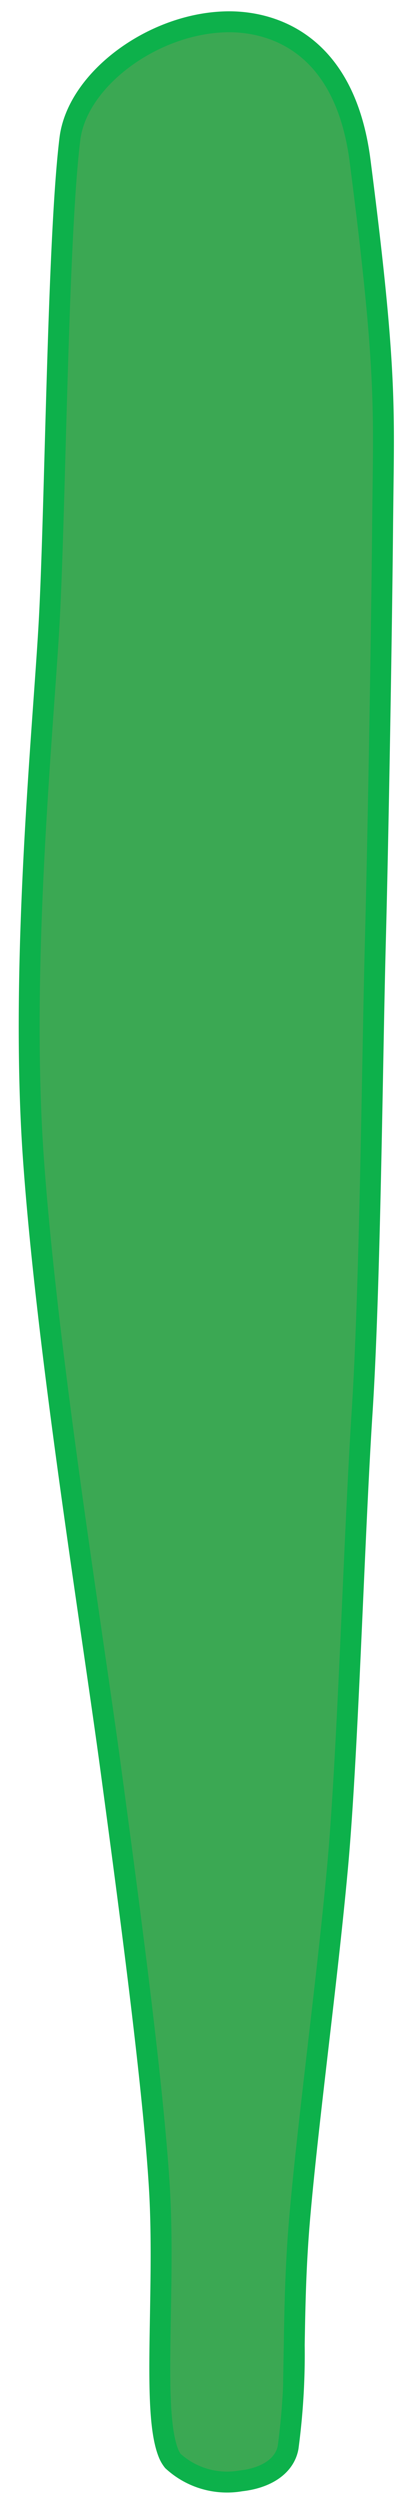 <svg xmlns="http://www.w3.org/2000/svg" width="0.276in" height="1.658in" viewBox="0 0 19.837 119.388"><defs><style>.a{fill:#3ba853;stroke:#0db14b;stroke-miterlimit:10;}</style></defs><path class="a" d="M164.916,54.998a2.022,2.022,0,0,1-1.145-.35,2.444,2.444,0,0,1-.873-2.743,3.293,3.293,0,0,1,.92-2.236c.072-.099,9.739-12.871,12.076-16.56a92.331,92.331,0,0,1,6.194-8.343c.501-.623.991-1.231,1.461-1.825.554-.699.949-1.247,1.266-1.687,1.111-1.54,1.423-1.887,3.62-2.485,2.84-.775,3.162-.795,5.209.98,1.884,1.632,2.592,3.331,2.165,5.191a5.101,5.101,0,0,1-.393,1.68,5.722,5.722,0,0,1-2.901,2.755,7.475,7.475,0,0,0-1.708,1.158c-2.963,2.964-12.867,12.849-15.889,15.639-1.527,1.41-3.001,2.934-4.301,4.278a53.566,53.566,0,0,1-3.97,3.865A2.753,2.753,0,0,1,164.916,54.998ZM12.075-33.07a2.021,2.021,0,0,1-1.096.482A2.445,2.445,0,0,1,8.527-34.096a3.293,3.293,0,0,1-.763-2.295c-.01-.122-1.022-16.108-1.66-20.429a92.364,92.364,0,0,1-.752-10.364c-.027-.799-.053-1.58-.085-2.336-.037-.891-.095-1.564-.141-2.104-.163-1.892-.153-2.358,1.12-4.245,1.646-2.441,1.877-2.666,4.586-2.658,2.492.007,4.138.832,5.029,2.52a5.103,5.103,0,0,1,.798,1.529,5.722,5.722,0,0,1-.4,3.981,7.478,7.478,0,0,0-.538,1.992c-.31,4.18-1.362,18.132-1.83,22.219-.237,2.065-.359,4.182-.466,6.049a53.58,53.58,0,0,1-.485,5.52A2.753,2.753,0,0,1,12.075-33.07ZM190.867,19.274a9.624,9.624,0,0,0-2.169.459c-1.932.526-2.062.707-3.071,2.106-.324.449-.728,1.009-1.293,1.723-.472.596-.963,1.206-1.466,1.831a91.6,91.6,0,0,0-6.129,8.251c-2.359,3.725-11.75,16.133-12.149,16.659a2.335,2.335,0,0,0-.691,1.65l.003.087-.026.082a1.463,1.463,0,0,0,.453,1.697,1.376,1.376,0,0,0,1.681-.276,53.518,53.518,0,0,0,3.887-3.788c1.31-1.355,2.794-2.89,4.342-4.318C177.248,42.659,187.14,32.785,190.1,29.825A8.369,8.369,0,0,1,192.03,28.5a4.792,4.792,0,0,0,2.462-2.262,4.072,4.072,0,0,0,.321-1.388l.013-.097c.36-1.502-.223-2.853-1.837-4.25C191.982,19.631,191.571,19.274,190.867,19.274ZM156.198,53.492a6.552,6.552,0,0,1-5.497-3.29c-.622-.951-1.532-2.338-2.648-4.039-5.831-8.884-17.964-27.37-23.028-35.811C118.89.128,116.84-8.95,114.466-19.461c-2.879-12.749-1.313-27.102-.507-32.682a92.447,92.447,0,0,0-.675-28.944l-.199-1.284a10.024,10.024,0,0,1-.001-3.399c.198-2.785,1.699-3.812,3.034-3.824h.025c1.7,0,3.646,1.632,3.922,4.676.015.301,1.405,28.19,4.147,37.233a54.282,54.282,0,0,1,1.189,8.145,107.572,107.572,0,0,0,1.654,11.685c2.516,11.297,3.086,12.762,6.253,20.891l.225.578c.163.334,17.895,36.996,27.882,46.655a6.747,6.747,0,0,1,2.153,6.365,7.904,7.904,0,0,1-5.768,6.654A6.448,6.448,0,0,1,156.198,53.492ZM116.143-88.595h-.016c-1.135.011-1.922,1.143-2.054,2.956a9.204,9.204,0,0,0,0,3.117l.199,1.28A93.358,93.358,0,0,1,114.948-52c-1.663,11.505-1.478,23.587.493,32.318C117.796-9.254,119.83-.249,125.882,9.839c5.053,8.422,17.18,26.896,23.007,35.775,1.117,1.702,2.028,3.089,2.649,4.041,2.043,3.128,4.645,3.009,6.013,2.662a6.86,6.86,0,0,0,5.021-5.799l.01-.065a5.663,5.663,0,0,0-1.864-5.468C150.605,31.203,133.346-4.476,132.616-5.99l-.241-.614c-3.19-8.188-3.765-9.664-6.297-21.036a108.351,108.351,0,0,1-1.672-11.797,54.102,54.102,0,0,0-1.152-7.958c-2.777-9.162-4.131-36.303-4.188-37.454C118.854-87.192,117.416-88.595,116.143-88.595ZM-39.571-9.636l.015.005c1.084.337,2.18-.501,2.859-2.187a9.204,9.204,0,0,0,.952-2.968l.202-1.28a93.36,93.36,0,0,1,8.29-28.05c5.099-10.447,8.614-22.007,9.405-30.924.944-10.649,1.759-19.844-.922-31.299-2.238-9.563-8.14-30.859-10.976-41.094-.544-1.962-.987-3.561-1.288-4.657-.99-3.603-3.504-4.284-4.912-4.372a6.861,6.861,0,0,0-6.553,3.987l-.029.059a5.663,5.663,0,0,0,.104,5.776c6.642,12.405,12.174,51.65,12.406,53.316l.042.658c.535,8.771.632,10.352-.431,21.954A108.339,108.339,0,0,1-32.42-58.967a54.084,54.084,0,0,0-1.335,7.929c-.155,9.573-7.158,35.829-7.456,36.943C-41.723-11.8-40.783-10.025-39.571-9.636ZM221.011,25.322a2.088,2.088,0,0,1-1.597-.625c-.956-1.034-.533-2.95,1.13-5.125.13-.16,2.968-3.601,4.66-4.512.791-.426,2.607-1.637,4.709-3.038,2.2-1.467,4.694-3.13,7.013-4.571A110.65,110.65,0,0,1,252.654-.597c3.68-1.273,16.348-5.545,24.827-7.02a221.63,221.63,0,0,1,26.188-2.882c7.54-.359,18.935-.901,22.715.662a6.161,6.161,0,0,1,3.468,5.481A4.923,4.923,0,0,1,327.422.444h0A16.105,16.105,0,0,1,322.354,1.63c-.721.103-1.533.221-2.46.365-1.406.22-14.009,2.167-23.414,2.88l-.676.051a184.947,184.947,0,0,0-22.891,2.69c-8.171,1.609-23.119,4.754-31.428,7.73a76.495,76.495,0,0,0-16.959,8.622l-.314.202A6.219,6.219,0,0,1,221.011,25.322Zm-277.05,99.771a2.088,2.088,0,0,1-.911,1.453c-1.194.747-2.998-.024-4.826-2.062-.133-.158-2.987-3.585-3.568-5.417-.271-.857-1.124-2.866-2.111-5.192-1.033-2.434-2.204-5.194-3.189-7.74A110.662,110.662,0,0,1-75.63,89.188c-.568-3.852-2.412-17.093-2.286-25.699a221.643,221.643,0,0,1,2.032-26.267c1.047-7.476,2.631-18.773,4.869-22.197a6.161,6.161,0,0,1,6.03-2.389A4.923,4.923,0,0,1-60.72,15.914h0a16.105,16.105,0,0,1,.224,5.2c-.032.727-.068,1.548-.098,2.485-.045,1.423-.472,14.168-1.519,23.542l-.076.673a184.943,184.943,0,0,0-1.608,22.992c.064,8.328.377,23.6,1.759,32.317A76.496,76.496,0,0,0-56.716,121.388l.14.346A6.218,6.218,0,0,1-56.039,125.093ZM316.134-9.894c-4.147,0-8.745.219-12.419.394a220.779,220.779,0,0,0-26.062,2.868C269.246-5.169,256.643-.919,252.98.348a109.336,109.336,0,0,0-15.524,7.952c-2.306,1.434-4.793,3.091-6.987,4.554-2.211,1.474-3.957,2.638-4.79,3.087-1.519.818-4.322,4.218-4.351,4.252-1.471,1.924-1.654,3.311-1.178,3.826.441.476,1.73.466,3.521-.689l.313-.202a77.392,77.392,0,0,1,17.164-8.724c8.371-2.998,23.374-6.155,31.572-7.77a185.578,185.578,0,0,1,23.009-2.707l.675-.052c9.367-.709,21.934-2.651,23.336-2.87C320.67.861,321.488.744,322.211.64a15.421,15.421,0,0,0,4.75-1.083v-.001a3.956,3.956,0,0,0,1.891-3.868A5.191,5.191,0,0,0,326-8.912C324.189-9.662,320.4-9.894,316.134-9.894ZM214.358,19.822a7.414,7.414,0,0,1-5.263-2.085,4.469,4.469,0,0,1-1.333-3.315c-.036-3.383,2.586-7.535,5.2-10.149.192-.192,19.292-19.291,22.632-22.507,3.391-3.266,14.71-13.697,20.651-18.648,3.394-2.829,7.488-6.716,11.1-10.145,2.761-2.621,5.369-5.097,7.27-6.726,1.725-1.478,4.976-4.332,8.74-7.638,5.758-5.056,12.285-10.785,15.514-13.49,2.177-1.824,4.331-3.563,6.231-5.099,2.211-1.785,4.119-3.326,5.637-4.646,1.207-1.047,2.805-.438,3.806.401.925.775,1.615,1.959,1.076,2.857-.439.731-2.44,3.007-4.975,5.889-2.022,2.298-4.314,4.903-6.32,7.301-4.477,5.347-10.758,12.885-13.612,16.608-1.667,2.175-4.869,5.804-8.258,9.646-2.547,2.887-5.181,5.873-7.507,8.622-5.405,6.387-16.094,16.991-24.29,24.667-8.219,7.696-21.981,20.069-27.27,24.518C220.287,18.491,217.137,19.822,214.358,19.822ZM312.234-84.177a1.245,1.245,0,0,0-.839.305c-1.531,1.332-3.446,2.879-5.665,4.67-1.897,1.532-4.047,3.269-6.217,5.086-3.221,2.698-9.742,8.425-15.497,13.476-3.767,3.307-7.019,6.163-8.749,7.646-1.881,1.612-4.481,4.08-7.231,6.691-3.623,3.44-7.73,7.339-11.148,10.188-5.925,4.938-17.215,15.344-20.599,18.602-3.333,3.209-22.426,22.301-22.618,22.493-2.386,2.387-4.94,6.355-4.907,9.432a3.503,3.503,0,0,0,1.025,2.603c3.085,2.958,8.051,2.231,12.957-1.897,5.279-4.439,19.021-16.795,27.23-24.482,8.175-7.655,18.831-18.226,24.21-24.583,2.333-2.757,4.97-5.746,7.52-8.638,3.377-3.828,6.567-7.445,8.215-9.594,2.865-3.738,9.156-11.288,13.638-16.642,2.015-2.406,4.311-5.017,6.337-7.319,2.402-2.73,4.477-5.089,4.868-5.741.165-.275-.142-.975-.861-1.577A2.803,2.803,0,0,0,312.234-84.177ZM8.526,278.214a1.244,1.244,0,0,0,.384-.806c.157-2.023.436-4.469.761-7.302.277-2.422.591-5.168.863-7.986.402-4.182,1.033-12.838,1.59-20.476.365-4.999.679-9.316.872-11.586.209-2.469.331-6.051.46-9.842.168-4.994.36-10.652.798-15.081.759-7.675,1.504-23.011,1.63-27.707.124-4.625.338-31.625.34-31.897.026-3.375-.938-7.995-3.119-10.164a3.504,3.504,0,0,0-2.557-1.136c-4.274.056-7.302,4.058-7.904,10.441C1.996,151.54.87,169.986.413,181.223c-.456,11.19-.635,26.199-.008,34.503.271,3.601.489,7.581.7,11.431.279,5.097.543,9.913.876,12.6.581,4.674,1.393,14.468,1.955,21.427.252,3.128.447,6.6.619,9.662.203,3.631.38,6.767.558,7.506.076.312.785.595,1.72.52A2.803,2.803,0,0,0,8.526,278.214ZM203.141,7.395a8.102,8.102,0,0,1-4.122-1.165,5.519,5.519,0,0,1-2.951-3.937c-.297-3.411.967-6.794,4.098-10.968a33.58,33.58,0,0,1,3.784-4.251,20.533,20.533,0,0,0,3.812-4.706c.871-1.452,2.298-3.615,3.951-6.119,3.337-5.057,7.489-11.349,9.402-15.34,3.019-6.302,4.753-11.42,5.456-16.108.816-5.442-.35-14.065-1.861-19.415-.694-2.454-1.417-5.916-2.181-9.581a106.637,106.637,0,0,0-3.056-12.503,73.849,73.849,0,0,1-2.705-10.888c-.348-1.77-.648-3.299-.936-4.413a41.652,41.652,0,0,0-1.74-4.809c-.996-2.444-1.551-3.866-1.392-4.665a4.342,4.342,0,0,1,2.536-2.721,2.4,2.4,0,0,1,2.384.297c1.146.882,2.224,3.396,3.472,6.306.656,1.531,1.335,3.114,2.043,4.486.448.868,1.027,2.03,1.696,3.372,2.27,4.554,5.702,11.436,8.403,15.585a79.271,79.271,0,0,1,8.296,15.963c3.005,7.583,5.503,16.809,1.251,27.741-4.256,10.944-10.735,21.479-14.954,26.635-.748.915-2.315,3.189-3.975,5.598-1.634,2.371-3.324,4.822-4.27,6.021-1.834,2.323-7.037,10.985-7.089,11.072-.394.508-.824,1.192-1.322,1.985-1.41,2.246-3.165,5.04-5.282,5.966h0A6.852,6.852,0,0,1,203.141,7.395ZM430.758,203.414a1.768,1.768,0,0,0,.597-.212,3.385,3.385,0,0,0,1.596-2.238c.028-.552-1.008-2.305-1.921-3.852a42.333,42.333,0,0,1-2.485-4.621c-.46-1.087-.986-2.569-1.594-4.285a73.277,73.277,0,0,0-4.2-10.223,106.863,106.863,0,0,1-4.917-12.063c-1.287-3.497-2.502-6.8-3.533-9.095-2.321-5.166-4.781-13.702-4.77-19.345.01-4.844.991-10.253,3.086-17.026,1.328-4.294,4.531-11.16,7.106-16.678,1.264-2.709,2.355-5.048,2.996-6.591a21.377,21.377,0,0,1,3.21-5.435,32.758,32.758,0,0,0,3.039-4.63c2.361-4.355,3.087-7.668,2.356-10.742a4.614,4.614,0,0,0-2.901-2.768,6.59,6.59,0,0,0-5.978.331h0c-1.697,1.062-3.009,4.048-3.967,6.228-.388.884-.723,1.646-1.037,2.195-.132.33-3.916,9.427-5.421,12.049-.745,1.296-2.05,3.954-3.312,6.524-1.298,2.644-2.525,5.141-3.153,6.191-3.379,5.653-8.195,16.902-10.78,28.246-2.53,11.099,1.203,19.643,5.187,26.535a78.439,78.439,0,0,0,10.425,14.417c3.318,3.752,7.738,10.086,10.664,14.278.855,1.224,1.595,2.285,2.163,3.075.922,1.283,1.834,2.765,2.717,4.199,1.454,2.362,2.957,4.804,3.992,5.381A1.285,1.285,0,0,0,430.758,203.414ZM180.076.584l-.118-.458c-.019-.072-1.88-7.253-2.858-9.822-.334-.875-.766-2.316-1.313-4.143a129.418,129.418,0,0,0-4.679-13.588c-3.073-7.17-9.65-18.604-13.524-22.6-2.511-2.589-6.344-5.851-10.052-9.007-2.226-1.894-4.328-3.683-6.174-5.344-5.283-4.755-16.355-16.115-18.012-20.831-1.037-2.951-1.294-7.161.591-9.432a4.056,4.056,0,0,1,3.957-1.353c3.989.613,4.611,1.019,6.274,2.101.415.27.902.587,1.532.965,1.072.643,2.085,1.34,3.065,2.013a34.497,34.497,0,0,0,6.371,3.705c3.883,1.628,7.614,4.471,12.778,8.406l.207.157c5.402,4.115,14.349,12.333,16.394,16.424A62.607,62.607,0,0,1,180.689-40.8c.989,9.64,2.485,25.222,2.5,25.378L184.736-.348ZM127.046-95.061a2.9,2.9,0,0,0-2.341,1.06c-1.38,1.663-1.555,5.221-.417,8.461,1.524,4.339,12.193,15.43,17.738,20.419,1.836,1.652,3.933,3.438,6.153,5.327,3.726,3.17,7.578,6.448,10.122,9.072,3.947,4.069,10.619,15.652,13.726,22.9a130.218,130.218,0,0,1,4.718,13.695c.541,1.806.969,3.232,1.29,4.074.864,2.268,2.341,7.823,2.772,9.47l2.841-.568L182.194-15.324c-.015-.159-1.511-15.738-2.5-25.375a61.592,61.592,0,0,0-6.075-21.077c-1.904-3.808-10.664-11.93-16.106-16.076l-.206-.157c-5.106-3.89-8.794-6.7-12.559-8.279a35.228,35.228,0,0,1-6.551-3.803c-.967-.665-1.967-1.353-3.013-1.98-.642-.386-1.138-.708-1.562-.984-1.617-1.052-2.105-1.369-5.881-1.95A4.559,4.559,0,0,0,127.046-95.061ZM-78.483-133.587a2.9,2.9,0,0,0-2.547-.342c-2.052.679-4.086,3.603-4.838,6.954-1.007,4.487,2.163,19.547,4.221,26.716.681,2.374,1.513,4.999,2.395,7.778,1.479,4.662,3.009,9.484,3.775,13.057,1.19,5.543.71,18.901-.497,26.694A130.232,130.232,0,0,1-79.23-38.615c-.498,1.818-.891,3.255-1.065,4.139-.469,2.381-2.161,7.875-2.667,9.5l2.711,1.024,6.278-12.789c.071-.143,7.059-14.147,11.328-22.843A61.593,61.593,0,0,0-56.628-80.679c.403-4.238-2.721-15.768-5.138-22.169l-.091-.242c-2.268-6.004-3.907-10.342-6.263-13.677a35.227,35.227,0,0,1-3.54-6.697c-.468-1.077-.952-2.19-1.506-3.276-.341-.668-.59-1.204-.803-1.663-.814-1.749-1.06-2.277-3.954-4.771A4.565,4.565,0,0,0-78.483-133.587ZM192.048-2.744a2.601,2.601,0,0,1-2.56-1.171c-.394-.854-.429-3.484-.455-7.706a79.416,79.416,0,0,0-.46-10.297c-.493-2.957-.992-5.459-.997-5.484l-.013-.064.004-.066c.003-.038.247-3.912.124-8.83h0c-.121-4.812-.507-18.405-.75-23.489-.202-4.25.521-14.598,1.049-22.152.127-1.815.241-3.451.327-4.778a65.138,65.138,0,0,1,2.568-14.547l.323-1.176c.829-3.079,1.847-7.364,2.368-9.968.495-2.474,1.956-3.903,4.738-4.635a9.985,9.985,0,0,1,6.931.516c2.749,1.047,3.671,2.285,3.945,5.297a15.388,15.388,0,0,1-1.055,5.53,35.018,35.018,0,0,0-1.323,5.336l-.194,1.348a166.453,166.453,0,0,0-1.801,16.851c-.197,5.228-1.418,15.395-2.147,21.468-.204,1.693-.373,3.107-.48,4.069-.503,4.524-2.134,17.932-2.879,22.279-.721,4.205-1.613,9.763-2.12,15.459-.496,5.58-2.114,15.315-2.13,15.413l-.052.31-.302.088A10.556,10.556,0,0,1,192.048-2.744ZM96.812,175.604c.082.411.539,2.742.99,5.452a79.768,79.768,0,0,1,.473,10.455c.02,3.241.04,6.593.363,7.292.396.857,2.513.609,3.73.31.282-1.724,1.626-10.047,2.068-15.02.51-5.732,1.406-11.316,2.13-15.541.742-4.328,2.369-17.705,2.871-22.221.107-.964.277-2.38.481-4.077.728-6.059,1.946-16.199,2.142-21.386a167.123,167.123,0,0,1,1.811-16.957l.194-1.345a35.843,35.843,0,0,1,1.358-5.489,14.82,14.82,0,0,0,1.014-5.145c-.239-2.628-.918-3.544-3.305-4.453a9.019,9.019,0,0,0-6.319-.484c-2.429.639-3.591,1.759-4.012,3.865-.524,2.622-1.549,6.935-2.382,10.032l-.326,1.184A64.245,64.245,0,0,0,97.558,116.42c-.086,1.329-.2,2.968-.327,4.783-.526,7.53-1.247,17.844-1.047,22.036.242,5.091.63,18.695.75,23.511h0C97.049,171.362,96.844,175.069,96.812,175.604ZM328.857-14.314a1.683,1.683,0,0,1-1.761-1.018,57.618,57.618,0,0,1-1.891-7.054c-.344-1.459-.842-3.199-1.418-5.215a119.85,119.85,0,0,1-3.089-12.566c-1.07-6.303-2.309-21.27-1.121-26.813,1.083-5.051,3.624-14.055,6.19-18.16,2.782-4.452,9.339-14.754,11.89-18.397,1.098-1.568,2.523-3.684,3.967-5.825,1.99-2.953,4.049-6.006,5.29-7.686l.849-1.159c1.847-2.533,3.591-4.925,5.231-5.628,1.209-.518,3.531.04,5.177,1.247a4.672,4.672,0,0,1,2.143,4.263c-.359,3.6-2.391,6.326-4.354,8.963l-.49.66c-2.108,2.852-7.521,13.566-9.951,18.668a216.644,216.644,0,0,0-9.091,25.656c-1.405,5.621-3.36,19.393-3.36,25.254,0,5.928.247,21.956.25,22.117,0,1.211-2.222,2.363-3.751,2.628A4.149,4.149,0,0,1,328.857-14.314Zm25.256-108.72a1.88,1.88,0,0,0-.724.119c-1.389.595-3.055,2.88-4.817,5.299l-.853,1.164c-1.228,1.662-3.281,4.706-5.266,7.65-1.446,2.146-2.877,4.267-3.978,5.839-2.539,3.628-9.083,13.91-11.86,18.353-2.498,3.997-4.992,12.858-6.06,17.84-1.07,4.992-.053,19.479,1.129,26.436a117.225,117.225,0,0,0,3.063,12.458c.58,2.027,1.081,3.778,1.43,5.262a56.524,56.524,0,0,0,1.859,6.946c.163.458,1.003.365,1.357.304,1.51-.262,2.922-1.283,2.922-1.636-.003-.153-.25-16.189-.25-22.125,0-5.922,1.973-19.826,3.39-25.496a218.039,218.039,0,0,1,9.159-25.844c2.195-4.611,7.774-15.754,10.049-18.832l.492-.663c1.97-2.644,3.83-5.141,4.163-8.465a3.728,3.728,0,0,0-1.74-3.357A6.386,6.386,0,0,0,354.113-123.034ZM-26.19,7.288a1.88,1.88,0,0,0-.67.299c-1.192.928-2.223,3.561-3.314,6.348l-.529,1.343c-.766,1.92-1.978,5.385-3.15,8.736-.854,2.443-1.699,4.858-2.364,6.658-1.534,4.154-5.253,15.76-6.811,20.763-1.401,4.5-1.563,13.705-1.33,18.794.233,5.1,4.896,18.853,7.806,25.283A117.197,117.197,0,0,0-30.426,106.784c1.076,1.814,2.005,3.38,2.719,4.726a56.54,56.54,0,0,0,3.562,6.246c.274.402,1.063.099,1.39-.051,1.394-.637,2.5-1.983,2.411-2.324-.042-.148-4.353-15.595-5.86-21.336-1.504-5.728-3.127-19.677-3.196-25.521a218.015,218.015,0,0,1,2.296-27.323c.952-5.018,3.519-17.212,4.937-20.767l.308-.766c1.234-3.057,2.399-5.945,1.877-9.245A3.728,3.728,0,0,0-22.519,7.62,6.386,6.386,0,0,0-26.19,7.288ZM294.64-80.654a4.317,4.317,0,0,1-1.496-.252,34.45,34.45,0,0,1-12.562-8.372c-3.143-3.265-12.488-13.357-15.153-16.658-2.775-3.436-8.842-11.639-11.661-16.175a60.082,60.082,0,0,1-7.312-16.273c-1.264-5.305-4.516-21.746-4.887-25.947-.388-4.396-1.251-14.765-1.376-16.89a2.983,2.983,0,0,1,2.204-2.814,2.699,2.699,0,0,1,3.206.75,18.798,18.798,0,0,1,1.794,5.065c.391,1.454.832,3.103,1.392,4.677,1.342,3.782,7.44,18.751,9.592,22.677.78,1.422,2.239,4.337,3.929,7.712,2.846,5.684,6.387,12.758,7.799,14.876,5.464,8.195,10.147,14.383,13.188,17.424a187.423,187.423,0,0,1,17.053,20.188c1.432,2.793,1.175,5.549-.667,7.623A7.053,7.053,0,0,1,294.64-80.654Zm19.757,280.527a2.701,2.701,0,0,0,.822.318,2.009,2.009,0,0,0,2.245-.764c.964-1.844,5.619-11.302,7.497-15.165,1.828-3.76,7.466-19.45,9.106-24.628a59.046,59.046,0,0,0,2.056-17.398c-.083-5.303-1.058-15.397-1.667-19.747-.584-4.176-3.396-17.59-4.408-21.995a33.461,33.461,0,0,0-6.269-13.24c-1.071-1.329-3.541-1.857-5.626-1.203a5.404,5.404,0,0,0-3.797,5.233,187.939,187.939,0,0,0,4.209,25.848c1.428,5.712,2.1,16.186,2.372,21.921.124,2.604-.456,10.195-.968,16.892-.287,3.753-.535,6.994-.597,8.597-.176,4.512-2.662,20.586-3.461,24.54-.339,1.676-.814,3.337-1.233,4.803a18.593,18.593,0,0,0-1.031,4.926A1.386,1.386,0,0,0,314.397,199.874ZM279.302-81.618a1.442,1.442,0,0,1-.16-.009c-.763-.076-3.09-1.671-7.851-5.038-2.51-1.775-5.104-3.61-6.475-4.401-1.906-1.1-8.516-4.955-13.533-8.396-1.401-.961-2.99-2.152-4.674-3.414-3.488-2.614-7.442-5.578-10.376-6.919-4.116-1.881-10.953-6.148-11.778-9.588-.809-3.371-.1-6.495,1.895-8.357,1.404-1.31,5.148-4.084,9.588-1.569,3.166,1.794,4.934,2.981,7.172,4.484l1.358.91a83.372,83.372,0,0,1,7.231,5.946c1.296,1.141,2.518,2.218,3.431,2.956,2.098,1.698,7.914,8.778,12.16,13.947,1.114,1.355,2.083,2.534,2.783,3.37a83.249,83.249,0,0,0,7.241,6.975c2.902,2.597,4.564,4.104,4.948,4.873a2.523,2.523,0,0,1-.373,2.572A3.622,3.622,0,0,1,279.302-81.618Zm80.623,256.019a2.578,2.578,0,0,0,2.076.711,1.662,1.662,0,0,0,1.422-.703c.314-.638.551-3.632.781-6.527a83.707,83.707,0,0,1,1.185-10.127c.24-1.066.593-2.554.998-4.266,1.445-6.104,3.627-15.327,3.705-17.923.036-1.193.152-2.83.276-4.561a83.04,83.04,0,0,0,.35-9.222l-.099-1.635c-.159-2.671-.285-4.781-.77-8.348-.598-4.4-4.559-5.541-6.234-5.827-2.296-.392-4.922.834-6.854,3.201-1.905,2.334-1.319,9.783-.294,14.327.734,3.251.771,8.25.804,12.659.016,2.093.03,4.069.114,5.746.3,6.04,1.232,13.601,1.511,15.775.206,1.614.313,4.672.427,7.909C359.446,169.056,359.612,173.805,359.925,174.401ZM311.253-86.122c-.029,0-.058-.001-.087-.003a9.299,9.299,0,0,1-6.02-3.413,4.771,4.771,0,0,1-1.069-3.938c.756-3.653,1.169-4.94,4.814-7.674,3.5-2.624,18.873-14.249,18.873-14.249l8.462-7.843a2.928,2.928,0,0,1,3.49.136,2.729,2.729,0,0,1,1.074,3.014c-.676,2.026-3.853,6.067-6.601,9.173-1.219,1.378-3.226,3.702-5.323,6.13-2.882,3.336-5.862,6.788-7.306,8.374-.644.709-1.482,1.77-2.369,2.894C315.885-89.332,313.193-86.122,311.253-86.122Zm26.581-36.642a1.763,1.763,0,0,0-.99.306l-8.438,7.826c-.038.032-15.415,11.658-18.915,14.284-3.377,2.533-3.707,3.558-4.436,7.076a3.762,3.762,0,0,0,.882,3.123,8.454,8.454,0,0,0,5.279,3.026l.044.001c1.605,0,4.936-4.218,7.146-7.018.898-1.138,1.747-2.212,2.414-2.945,1.435-1.578,4.411-5.024,7.289-8.356,2.101-2.432,4.11-4.758,5.332-6.139,3.37-3.811,5.883-7.275,6.399-8.827a1.769,1.769,0,0,0-.732-1.903A2.148,2.148,0,0,0,337.834-122.764ZM-23.882,218.663a1.764,1.764,0,0,0,.474-.922l.313-11.504c.004-.05,2.457-19.17,3.03-23.508.553-4.185.052-5.138-1.952-8.12a3.762,3.762,0,0,0-2.848-1.555,8.454,8.454,0,0,0-5.856,1.654l-.032.031c-1.123,1.146-.44,6.477.013,10.016.184,1.438.358,2.796.415,3.785.124,2.129.503,6.667.87,11.055.268,3.202.524,6.266.655,8.105.364,5.074,1.082,9.293,1.829,10.748a1.769,1.769,0,0,0,1.871.809A2.148,2.148,0,0,0-23.882,218.663ZM144.1-103.218c-.601,0-1.164-.01-1.68-.032a136.156,136.156,0,0,1-13.725-1.863c-3.86-.641-7.506-1.247-10.178-1.514-6.214-.622-8.172-1.251-11.37-2.402a3.926,3.926,0,0,1-2.39-2.577,8.286,8.286,0,0,1,.765-6.415c1.605-2.481,4.258-3.86,7.887-4.103,4.129-.272,9.712.672,14.629,1.633a124.946,124.946,0,0,0,19.048,2.366c6.53.248,11.498-.224,20.166-1.371a50.062,50.062,0,0,0,11.918-2.917c1.536-.54,3.277-1.152,5.504-1.816,3.292-.982,5.154-1.629,6.954-2.255,2.015-.701,3.918-1.362,7.555-2.373a62.607,62.607,0,0,0,6.778-2.119c.544-.21,1.112-.429,2.072-.749a18.407,18.407,0,0,0,2.106-.861,5.485,5.485,0,0,1,4.284-.528,2.759,2.759,0,0,1,2.224,1.681c.477,1.305-.234,2.915-1.059,3.987l-.173.143a32.773,32.773,0,0,1-3.432,1.399,12.178,12.178,0,0,0-3.691,1.967c-.4.272-.871.592-1.448.977a34.339,34.339,0,0,1-5.84,3.072c-.547.238-1.077.468-1.599.714-2.232,1.05-13.774,7.142-18.706,10.101-3.926,2.355-8.043,2.899-12.026,3.425-1.217.161-2.367.312-3.52.514A155.924,155.924,0,0,1,144.1-103.218Zm6.497,201.196q.087-.764.122-1.478c.157-3.3-.79-5.817-2.815-7.482a7.283,7.283,0,0,0-5.441-1.284,2.924,2.924,0,0,0-2.146,1.547c-1.512,3.055-2.297,4.79-3.599,10.791-.576,2.656-1.597,6.224-2.678,10.003a135.897,135.897,0,0,0-3.386,13.305c-.888,5.659-1.016,17.342-.706,22.583.07,1.19.091,2.414.112,3.598.067,3.914.137,7.962,1.945,11.941,2.389,5.26,7.151,17.478,7.945,19.827.187.556.359,1.118.536,1.698a33.021,33.021,0,0,0,2.321,5.987c.315.615.578,1.117.802,1.542a13.196,13.196,0,0,1,1.624,4.131,34.252,34.252,0,0,0,.927,3.342,3.579,3.579,0,0,0,2.827,1.173,1.85,1.85,0,0,0,1.21-1.369,4.536,4.536,0,0,0-.039-3.677,19.381,19.381,0,0,1-.646-2.3c-.205-.97-.354-1.546-.498-2.099a63.476,63.476,0,0,1-1.354-7.071c-.585-3.696-1.022-5.648-1.486-7.713-.419-1.871-.853-3.805-1.458-7.209-.403-2.265-.809-4.052-1.169-5.628a50.867,50.867,0,0,1-1.567-12.377c-.155-8.8-.057-13.829.943-20.359a125.975,125.975,0,0,1,4.553-18.806A72.981,72.981,0,0,0,150.597,97.978ZM330.568-120.623c-.046,0-.093-.001-.14-.001a88.084,88.084,0,0,1-13.334-1.57l-.363-.062c-1.478-.253-3.268-.494-5.162-.748a98.807,98.807,0,0,1-11.005-1.886c-5.064-1.332-16.81-5.093-20.806-8.214a59.647,59.647,0,0,1-12.495-14.51,143.438,143.438,0,0,1-10.039-20.204c-2.476-6.436-9.191-26.693-9.258-26.897l-.022-.107a3.544,3.544,0,0,1,1.641-3.611,2.687,2.687,0,0,1,3.085.833c1.106,1.107,2.956,4.764,5.098,8.999,2.029,4.014,4.33,8.562,5.946,10.676,1.342,1.754,3.668,5.431,6.132,9.323,3.562,5.628,7.6,12.007,9.711,14.264,3.198,3.419,14.333,13.589,21.918,16.118,6.931,2.311,21.422,4.827,23.052,5.106,4.394.753,5.752,1.145,7.982,2.982,1.496,1.232,2.567,4.692,1.653,7.141A3.564,3.564,0,0,1,330.568-120.623Zm-81.635-74.355c.39,1.173,6.82,20.547,9.225,26.798a144.693,144.693,0,0,0,9.961,20.046,58.542,58.542,0,0,0,12.255,14.24c3.873,3.025,15.446,6.72,20.444,8.036a98.268,98.268,0,0,0,10.884,1.862c1.904.256,3.702.497,5.199.754l.362.062a87.219,87.219,0,0,0,13.19,1.556,2.618,2.618,0,0,0,2.771-1.719,6.354,6.354,0,0,0-1.351-6.02c-2.061-1.696-3.264-2.039-7.518-2.768-1.637-.281-16.197-2.81-23.198-5.144-7.768-2.589-19.088-12.915-22.332-16.382-2.176-2.326-6.24-8.748-9.826-14.413-2.451-3.873-4.766-7.531-6.081-9.25-1.672-2.187-3.894-6.582-6.044-10.832-2.015-3.985-3.919-7.75-4.912-8.743-.683-.682-1.376-.908-1.949-.636A2.573,2.573,0,0,0,248.934-194.977ZM-72.608,244.979c.665-1.042,11.648-18.25,14.983-24.057a144.69,144.69,0,0,0,9.278-20.371,58.543,58.543,0,0,0,3.325-18.49c-.094-4.914-4.524-16.226-6.654-20.935a98.243,98.243,0,0,0-5.418-9.621c-1.002-1.639-1.949-3.187-2.693-4.511l-.18-.32a87.216,87.216,0,0,0-7.11-11.219,2.618,2.618,0,0,0-3.082-1.067,6.354,6.354,0,0,0-3.821,4.845c-.017,2.669.476,3.818,2.592,7.58.814,1.447,8.032,14.343,10.635,21.249,2.888,7.662,2.012,22.958,1.366,27.663-.434,3.155-2.855,10.359-4.991,16.715-1.46,4.344-2.84,8.447-3.345,10.552-.643,2.676-2.653,7.173-4.596,11.521-1.823,4.077-3.544,7.928-3.689,9.325-.099.96.163,1.64.735,1.914A2.573,2.573,0,0,0-72.608,244.979Zm175.623-366.114a4.201,4.201,0,0,1-1.259-.2,3.115,3.115,0,0,1-2.312-2.612c-.154-1.464.928-3.644,2.298-6.405a62.362,62.362,0,0,0,3.227-7.311c1.135-3.27,4.005-11.38,6.143-16.044,1.941-4.235,3.526-7.136,4.948-7.524a4.375,4.375,0,0,1,4.025.686,3.965,3.965,0,0,1,1.853,3.852c-.172,1.544-2.272,6.108-2.293,6.154-.321.695-1.277,2.527-2.383,4.647-1.534,2.939-3.273,6.27-3.991,7.85-.523,1.152-1.526,3.027-2.588,5.012a67.705,67.705,0,0,0-3.39,6.805,11.69,11.69,0,0,1-2.476,4.43A2.38,2.38,0,0,1,103.016-121.135Zm67.157,234.19a4.407,4.407,0,0,0-.996.616c-1.031.806-1.209,6.294-1.268,8.097-.166,5.085.324,13.635.542,17.076a63.029,63.029,0,0,1-.146,8.117c-.178,2.798-.331,5.215.237,6.251a2.177,2.177,0,0,0,2.176.999,2.149,2.149,0,0,0,1.787-.929,10.608,10.608,0,0,0,.523-4.633,65.243,65.243,0,0,1,.492-7.774c.21-2.225.407-4.327.444-5.559.052-1.761.367-5.52.645-8.837.199-2.37.371-4.418.397-5.159a33.223,33.223,0,0,0-.227-6.244,2.959,2.959,0,0,0-2.409-2.132A3.731,3.731,0,0,0,170.173,113.056ZM352.691-124.967a1.446,1.446,0,0,1-.381-.05c-1.232-.336-3.11-1.853-5.487-3.772-1.489-1.203-3.178-2.565-4.789-3.673-3.861-2.655-10.624-6.633-17.219-10.48-1.458-.851-3.248-1.871-5.232-3.002-6.353-3.621-14.259-8.126-20.045-12.016-6.169-4.146-12.639-9.972-16.92-13.828-1.048-.944-1.978-1.781-2.755-2.461-1.461-1.278-3.791-3.203-6.259-5.24-4.329-3.575-9.235-7.627-11.391-9.783-2.041-2.041-1.912-6.624.265-9.43.997-1.285,3.877-3.94,9.094-.854,7.947,4.701,9.751,6.146,13.026,8.768l1.279,1.021c3.732,2.963,11.536,9.258,15.632,12.631,1.205.992,2.75,2.245,4.449,3.622,4.27,3.46,9.583,7.767,12.815,10.641,1.824,1.621,4.173,3.628,6.66,5.753,3.609,3.083,7.341,6.271,9.725,8.506,1.985,1.861,4.127,3.971,6.198,6.012,2.142,2.109,4.164,4.101,5.925,5.737,1.664,1.544,3.228,2.808,4.609,3.922a33.561,33.561,0,0,1,3.673,3.234c.587.653.539,1.688-.128,2.772A3.826,3.826,0,0,1,352.691-124.967ZM8.24,117.522a1.443,1.443,0,0,1-.195-.331c-.493-1.178-.452-3.592-.399-6.647.033-1.914.069-4.083-.048-6.035-.28-4.678-1.301-12.457-2.322-20.023-.226-1.673-.522-3.712-.85-5.972-1.051-7.236-2.358-16.242-2.849-23.196-.523-7.415.093-16.099.502-21.846.1-1.407.189-2.655.247-3.686.11-1.938.195-4.959.284-8.158.158-5.612.337-11.973.711-14.998.355-2.865,4.048-5.58,7.6-5.59,1.626-.004,5.491.635,6.264,6.647,1.179,9.158,1.149,11.469,1.095,15.664l-.019,1.637c-.042,4.764-.208,14.79-.35,20.094-.041,1.56-.079,3.549-.12,5.736-.104,5.495-.233,12.333-.512,16.649-.157,2.435-.295,5.522-.442,8.789-.212,4.742-.432,9.645-.729,12.899-.247,2.71-.594,5.696-.93,8.585-.346,2.986-.674,5.806-.881,8.2-.195,2.262-.229,4.272-.259,6.047a33.556,33.556,0,0,1-.292,4.885c-.154.864-1,1.463-2.264,1.603A3.826,3.826,0,0,1,8.24,117.522ZM267.032-199.99a4.674,4.674,0,0,0-3.765,1.903c-1.864,2.404-2.037,6.421-.348,8.11,2.121,2.122,7.009,6.158,11.321,9.719,2.473,2.042,4.809,3.971,6.279,5.258.781.683,1.714,1.523,2.766,2.471,4.261,3.836,10.699,9.634,16.81,13.741,5.755,3.869,13.643,8.364,19.982,11.977,1.987,1.133,3.78,2.155,5.24,3.006,6.611,3.857,13.392,7.846,17.281,10.52,1.643,1.13,3.347,2.505,4.851,3.719,2.104,1.7,4.093,3.305,5.123,3.585.43.121,1.409-.503,2.012-1.48.325-.528.558-1.219.234-1.578a32.953,32.953,0,0,0-3.557-3.125c-1.394-1.125-2.973-2.4-4.661-3.968-1.772-1.645-3.8-3.643-5.946-5.757-2.067-2.036-4.204-4.142-6.181-5.995-2.367-2.219-6.09-5.399-9.691-8.476-2.491-2.128-4.844-4.138-6.675-5.766-3.216-2.858-8.52-7.157-12.78-10.611-1.702-1.379-3.25-2.634-4.455-3.627-4.093-3.37-11.891-9.659-15.618-12.619l-1.283-1.024c-3.239-2.594-5.024-4.022-12.911-8.688A7.998,7.998,0,0,0,267.032-199.99ZM147.698-131.074a11.364,11.364,0,0,1-1.323-.055,4.984,4.984,0,0,1-3.559-3.734,2.248,2.248,0,0,1,1.558-2.473,19.959,19.959,0,0,1,4.635-1.427,8.956,8.956,0,0,0,2.834-.934c2.174-1.087,7.266-3.633,12.407-5.765,1.165-.483,2.588-1.031,4.152-1.633,5.152-1.983,12.21-4.698,16.119-7.559,1.15-.842,2.726-1.903,4.394-3.027a116.781,116.781,0,0,0,9.951-7.2,71.959,71.959,0,0,0,9.177-10.048c2.107-2.765,7.279-11.01,11.47-17.955.975-1.615,1.763-2.963,2.436-4.113,2.354-4.026,3.329-5.693,5.92-7.885,1.768-1.496,5.018-1.41,7.729.203,2.742,1.633,4.035,4.261,3.458,7.031-.815,3.915-7.225,14.27-9.942,18.541-.432.678-1.153,1.844-2.049,3.293-2.656,4.294-7.101,11.481-9.84,15.352a116.677,116.677,0,0,1-11.805,13.94c-3.159,3.159-4.869,3.876-9.439,5.792l-1.345.565a62.22,62.22,0,0,1-9.107,3.235c-.766.22-1.641.472-2.695.784a155.179,155.179,0,0,1-19.583,4.017C159.772-131.719,151.293-131.074,147.698-131.074ZM273.619,88.184a4.103,4.103,0,0,0-1.1,2.565c-.013,3.222.562,4.873,2.1,9.288.439,1.262.955,2.741,1.552,4.535,2.383,7.157,5.447,16.816,6.241,20.485a73.147,73.147,0,0,1,1.708,13.714,117.457,117.457,0,0,1-.989,12.358c-.227,1.989-.442,3.867-.547,5.268-.372,4.964-2.809,11.874-4.768,17.426-.554,1.571-1.059,3.001-1.445,4.194-1.705,5.261-3.068,10.762-3.65,13.112a9.895,9.895,0,0,1-1.234,3.021,18.843,18.843,0,0,0-1.838,4.259,1.278,1.278,0,0,0,.462,1.645,4.014,4.014,0,0,0,3.938-.188c1.314-1.181,7.598-9.658,10.031-13.296a153.756,153.756,0,0,0,9.575-17.355c.449-1.007.826-1.838,1.157-2.566a60.923,60.923,0,0,0,3.409-8.916l.444-1.393c1.507-4.712,2.014-6.299,1.677-10.556a117.476,117.476,0,0,0-2.913-17.861c-1.16-4.566-3.735-12.595-5.274-17.391-.522-1.627-.942-2.937-1.179-3.709-1.145-3.735-5.071-16.164-7.484-19.28-1.459-1.883-3.881-2.481-6.481-1.598A7.818,7.818,0,0,0,273.619,88.184Zm-147.986-225.61a3.3,3.3,0,0,1-.711-.077,2.349,2.349,0,0,1-1.98-1.958,59.78,59.78,0,0,1,1.328-7.892c.85-4.317,1.814-9.209,2.048-11.939.815-9.503,4.425-23.19,5.14-25.838,1.303-4.822,7.939-21.024,12.101-25.942,4.13-4.882,9.754-8.534,13.624-10.856a99.356,99.356,0,0,0,12.8-9.07c2.821-2.508,6.835-4.581,10.376-6.41.765-.395,1.511-.78,2.222-1.158,1.354-.72,2.736-1.572,4.072-2.396a34.582,34.582,0,0,1,7.897-4.018,7.472,7.472,0,0,1,7.34,2.124,4.834,4.834,0,0,1,.629,5.44c-2.032,4.403-3.132,4.995-5.324,6.173-.31.167-.645.346-1.009.552-2.92,1.65-7.518,4.812-11.213,7.352-2.228,1.532-4.138,2.672-5.986,3.775-1.491.891-2.899,1.731-4.395,2.728-2.239,1.493-5.337,3.893-7.826,5.822-1.253.971-2.363,1.831-3.155,2.414-1.161.856-2.343,1.607-3.596,2.402-1.341.852-2.861,1.817-4.66,3.102-3.515,2.511-8.56,9.303-10.863,13.102a121.679,121.679,0,0,0-6.593,13.58l-.877,1.988a60.636,60.636,0,0,0-4.835,17.979c-.827,7.302-1.702,14.092-3.312,16.94A3.704,3.704,0,0,1,125.633-137.426Zm80.368,327.18.421-.27c1.51,2.352,3.743,6.843,5.713,10.806a72.991,72.991,0,0,0,3.609,6.84,1.395,1.395,0,0,0,1.596.107,2.64,2.64,0,0,0,1.348-2.95c-.471-3.305-4.576-10.104-7.573-15.068a61.615,61.615,0,0,1-7.248-17.477l-.517-2.109a122.3,122.3,0,0,1-3.08-14.911c-.516-4.631-.655-13.094.655-17.41.65-2.141,1.27-3.847,1.818-5.352.523-1.437.974-2.678,1.364-4.031.27-.939.622-2.289,1.021-3.814.8-3.062,1.796-6.873,2.672-9.456.585-1.726,1.193-3.262,1.836-4.889.785-1.986,1.598-4.04,2.419-6.583,1.385-4.285,3.108-9.618,4.433-12.747.166-.393.324-.745.471-1.073.956-2.132,1.393-3.106.392-7.508a3.817,3.817,0,0,0-3.044-3.17,6.512,6.512,0,0,0-6.103,2.404,33.91,33.91,0,0,0-3.68,7.764c-.562,1.483-1.143,3.017-1.791,4.442-.334.736-.692,1.5-1.059,2.283-1.666,3.556-3.554,7.586-4.237,11.171a100.401,100.401,0,0,1-4.664,15.173c-1.625,4.135-3.819,10.354-4.108,16.593-.287,6.191,4.327,23.082,6.158,27.511,1.042,2.521,6.498,15.497,11.601,23.453ZM145.999-141.945c-2.84,0-5.936-.569-6.777-2.884-1.045-2.873-1.809-5.881-.338-8.421,1.993-3.442,6.437-6.21,10.942-8.688,4.878-2.683,17.303-10.705,20.769-14.047.699-.674,1.573-1.488,2.564-2.411,3.906-3.639,9.809-9.138,13.888-14.41a201.076,201.076,0,0,0,12.595-18.331c1.705-2.764,3.514-5.477,5.111-7.87,1.767-2.649,3.163-4.743,3.611-5.704.896-1.921,5.511-7.032,5.708-7.249l.104-.116.152-.036c.44-.103.764-.202,1.019-.279,1.214-.366,1.405-.227,2.891.862a3.868,3.868,0,0,1,1.858,2.322,3.622,3.622,0,0,1-1.004,2.631c-1.47,1.959-9.091,13.826-10.078,15.799-.118.237-11.922,23.785-13.922,26.451-.477.636-1.5,2.195-2.795,4.169-3.734,5.689-9.984,15.211-13.279,18.036-3.927,3.366-26.534,19.59-30.018,19.992A26.501,26.501,0,0,1,145.999-141.945Zm106.495,343.52c-.053-1.038-.381-7.02-.993-8.72a67.207,67.207,0,0,1-1.497-6.738c-.553-2.815-1.179-6.005-1.912-9.151a202.058,202.058,0,0,1-4-21.986c-.831-6.696-.516-14.806-.307-20.172.052-1.347.098-2.534.119-3.5.11-5.069,3.316-19.549,4.878-24.863,1.409-4.794,2.583-9.727,1.634-13.338-.642-2.442-3.087-3.888-5.633-5.087-2.62-1.234-6.503,3.281-7.633,4.693-1.937,2.426-6.522,28.908-6.995,34.794-.336,4.185,1.922,15.258,3.271,21.874.475,2.331.851,4.172.965,4.989.389,2.79,6.978,23.114,8.721,28.404.717,2.175,3.665,15.914,4.023,18.486a2.853,2.853,0,0,0,.75,1.911c.382.285,1.021.329,2.208.15,1.561-.235,1.56-.235,1.928-.911C252.137,202.19,252.285,201.917,252.494,201.575Z"/></svg>